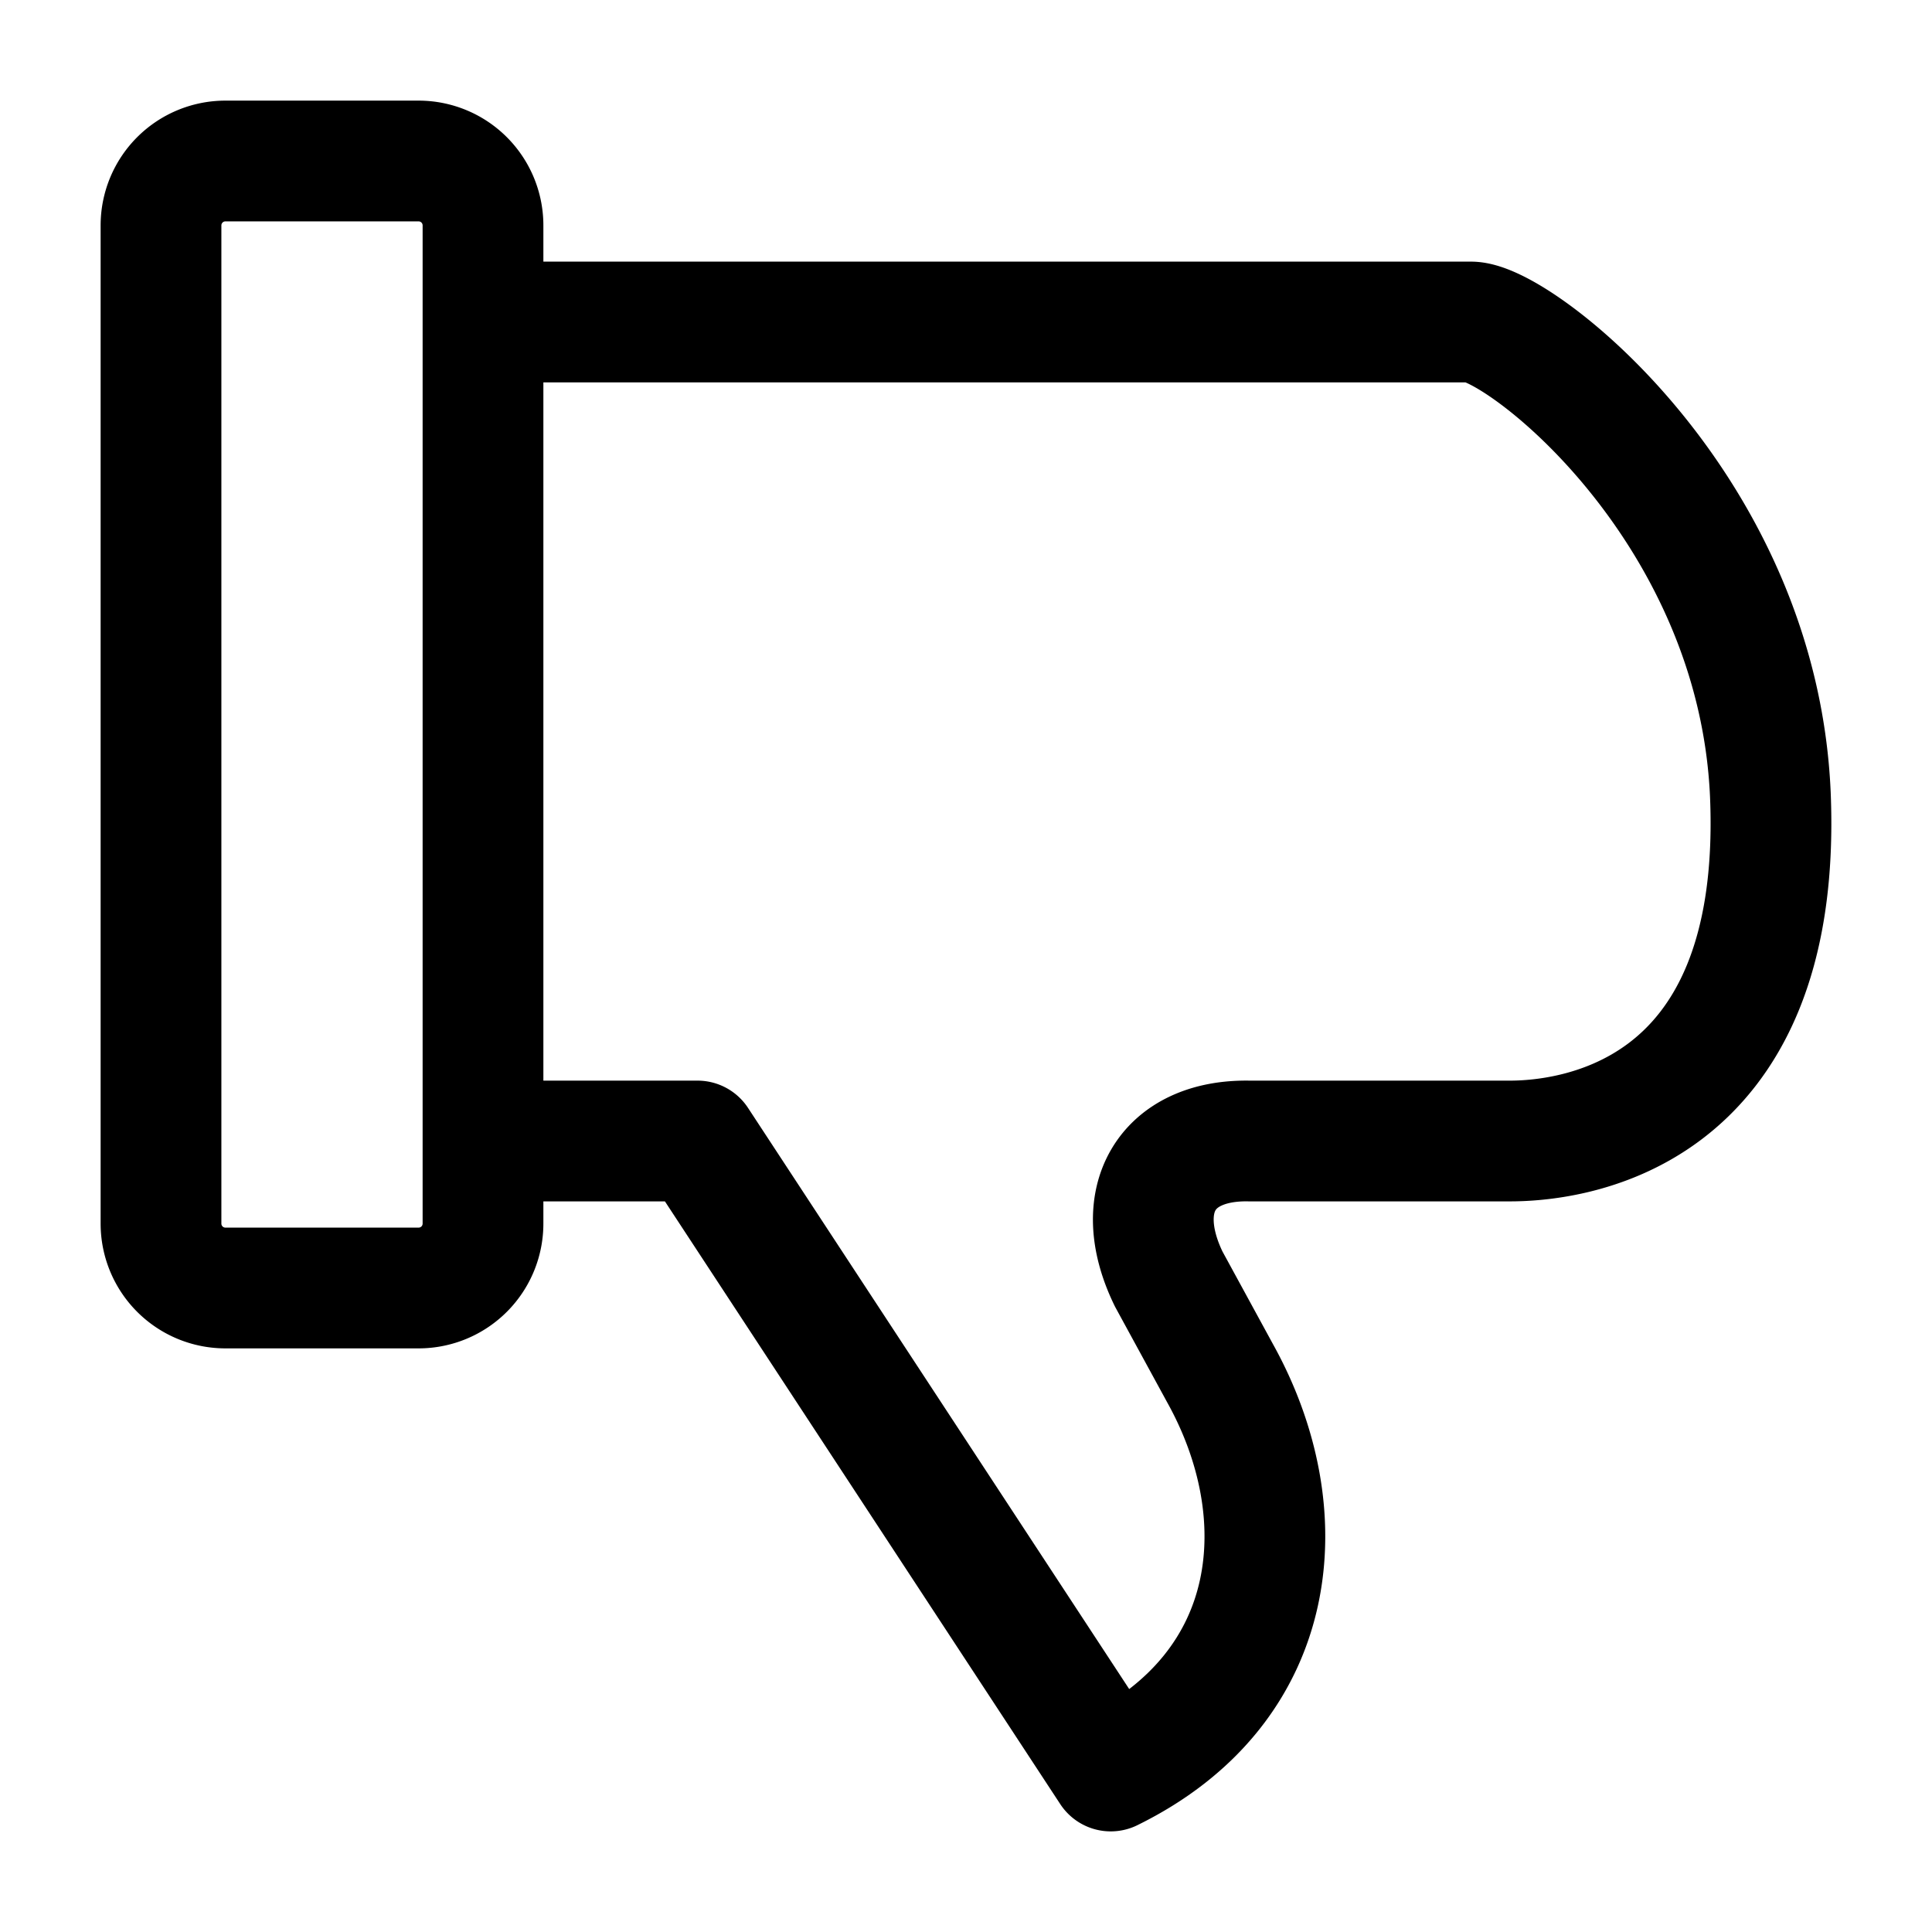 <svg xmlns="http://www.w3.org/2000/svg" width="24" height="24" fill="none" viewBox="0 0 24 24"><path stroke="#000" stroke-linecap="round" stroke-linejoin="round" stroke-miterlimit="10" stroke-width="1.5" d="M6 14.174h2.665L13.798 22c2.136-1.049 2.32-3.209 1.36-4.938l-.64-1.174c-.476-.978-.034-1.734 1.001-1.714h3.237c.628 0 3.408-.192 3.236-4.304C21.836 6.293 18.866 4 18.272 4H6.066M2.8 16h2.4a.8.8 0 0 0 .8-.8V2.8a.8.8 0 0 0-.8-.8H2.8a.8.8 0 0 0-.8.8v12.4a.8.8 0 0 0 .8.8"/></svg>